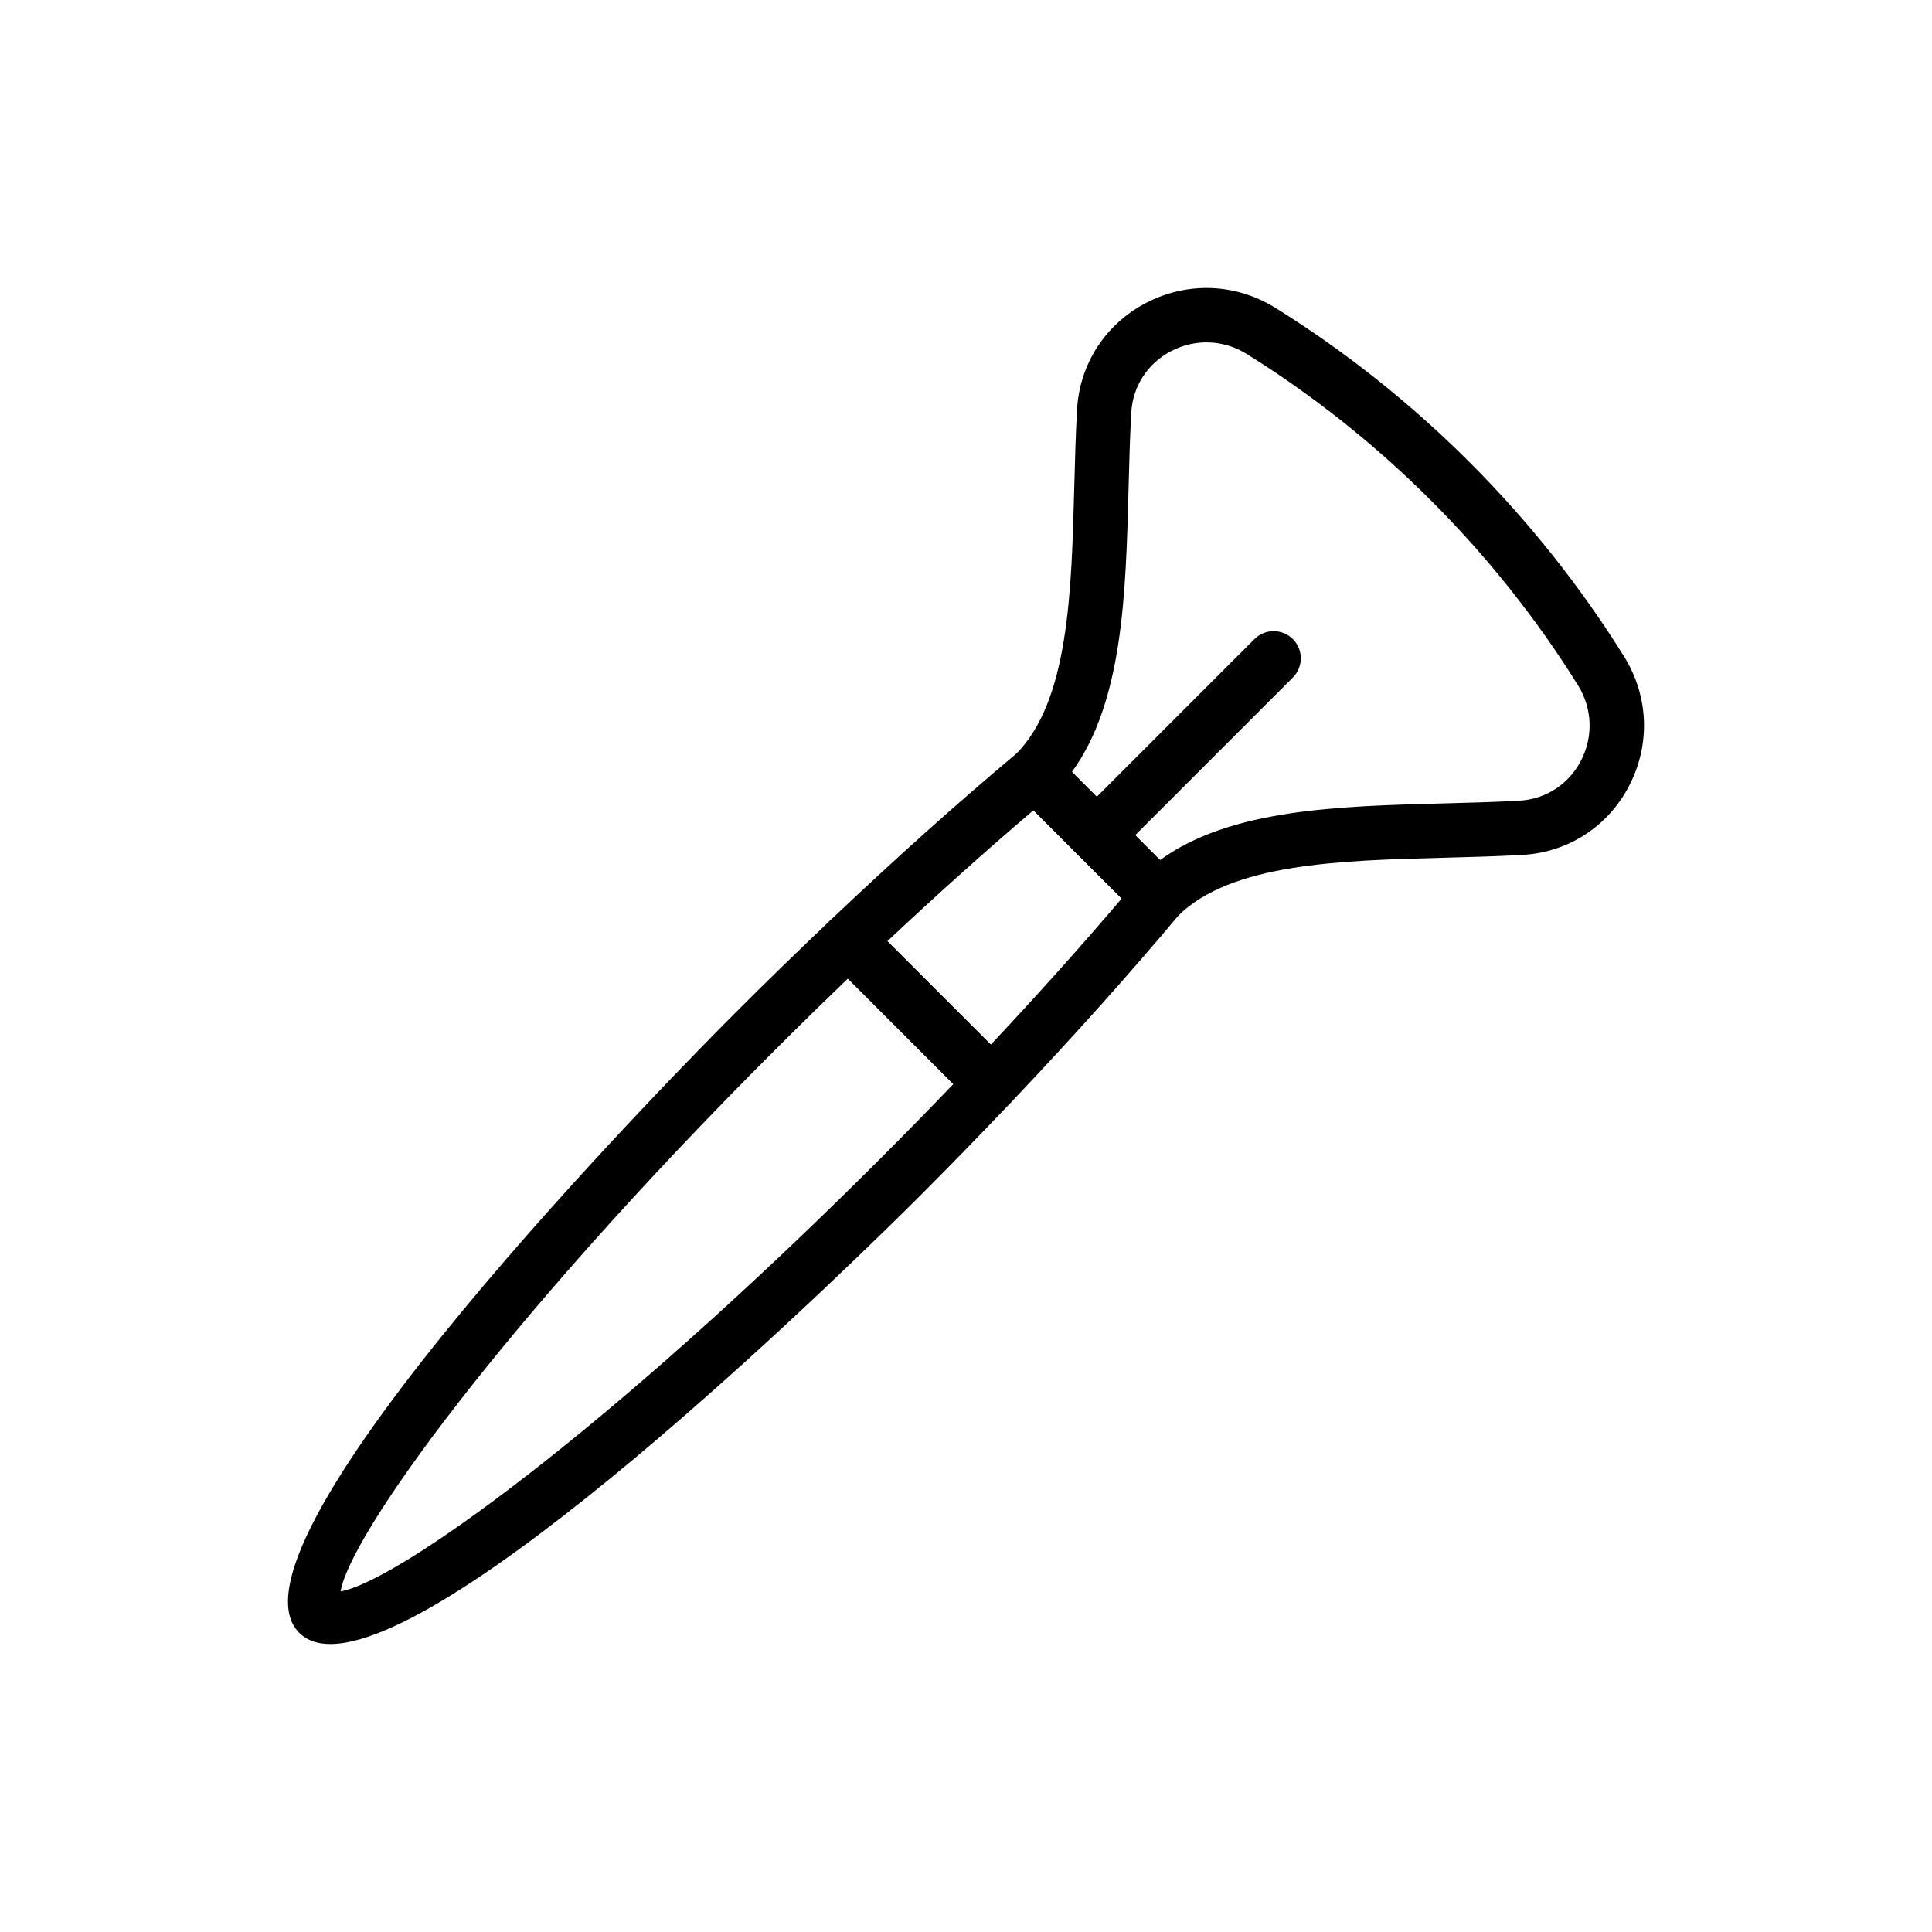<?xml version="1.0" encoding="UTF-8"?>
<!-- Uploaded to: ICON Repo, www.iconrepo.com, Generator: ICON Repo Mixer Tools -->
<svg fill="#000000" width="800px" height="800px" version="1.1" viewBox="144 144 512 512" xmlns="http://www.w3.org/2000/svg">
 <g>
  <path d="m406.72 438.37c-1.91 0-3.738-0.758-5.09-2.109l-37.891-37.898c-1.375-1.371-2.133-3.238-2.109-5.18 0.023-1.945 0.836-3.797 2.242-5.133 17.367-16.48 34.121-31.488 49.797-44.598 2.856-2.398 7.062-2.215 9.707 0.43l32.734 32.738c2.637 2.637 2.82 6.848 0.434 9.707-13.125 15.688-28.133 32.445-44.602 49.797-1.34 1.406-3.188 2.215-5.129 2.242-0.031 0.004-0.062 0.004-0.094 0.004zm-27.562-44.949 27.414 27.418c12.559-13.391 24.188-26.363 34.688-38.715l-23.383-23.391c-12.344 10.496-25.324 22.121-38.719 34.688z"/>
  <path d="m231.55 579.68c-3.422 0-6.215-0.934-8.254-2.973-23.676-23.688 101.4-150.13 115.74-164.47 8.375-8.379 16.668-16.434 24.836-24.184 2.832-2.68 7.285-2.629 10.043 0.133l37.891 37.898c2.758 2.762 2.82 7.211 0.129 10.043-7.75 8.16-15.801 16.453-24.18 24.832-13.102 13.109-119.86 118.72-156.21 118.72zm2.656-11.926h0.074zm134.5-164.42c-6.43 6.172-12.938 12.523-19.492 19.082-72.82 72.816-112.52 128.65-114.95 143.31 14.668-2.434 70.496-42.129 143.31-114.95 6.559-6.559 12.91-13.066 19.074-19.492z"/>
  <path d="m451.02 388.91c-1.91 0-3.738-0.758-5.09-2.109l-32.734-32.738c-2.812-2.812-2.812-7.367 0-10.176 14.012-14.016 14.762-42.832 15.492-70.699 0.184-6.981 0.367-13.922 0.742-20.656 0.68-12.098 7.527-22.66 18.32-28.27 10.961-5.699 23.777-5.188 34.266 1.336h0.004c37.246 23.203 69.191 55.145 92.379 92.383 6.531 10.488 7.031 23.301 1.336 34.27-5.606 10.797-16.172 17.633-28.266 18.309-6.738 0.379-13.684 0.562-20.664 0.746-27.867 0.73-56.684 1.484-70.695 15.496-1.352 1.352-3.184 2.109-5.09 2.109zm-22.961-40.336 23.359 23.363c18.582-13.543 47.223-14.289 75.004-15.02 6.832-0.184 13.641-0.359 20.234-0.723 6.965-0.395 13.059-4.344 16.297-10.578 3.332-6.41 3.039-13.895-0.781-20.031-22.031-35.375-52.383-65.73-87.773-87.773-6.121-3.809-13.605-4.098-20.023-0.773-6.234 3.238-10.188 9.328-10.578 16.293-0.367 6.602-0.547 13.402-0.723 20.227-0.727 27.781-1.473 56.426-15.016 75.016z"/>
  <path d="m434.65 372.54c-1.84 0-3.684-0.703-5.09-2.109-2.812-2.812-2.812-7.367 0-10.176l46.883-46.887c2.812-2.812 7.367-2.812 10.176 0 2.812 2.812 2.812 7.367 0 10.176l-46.883 46.887c-1.402 1.41-3.246 2.109-5.086 2.109z"/>
 </g>
</svg>